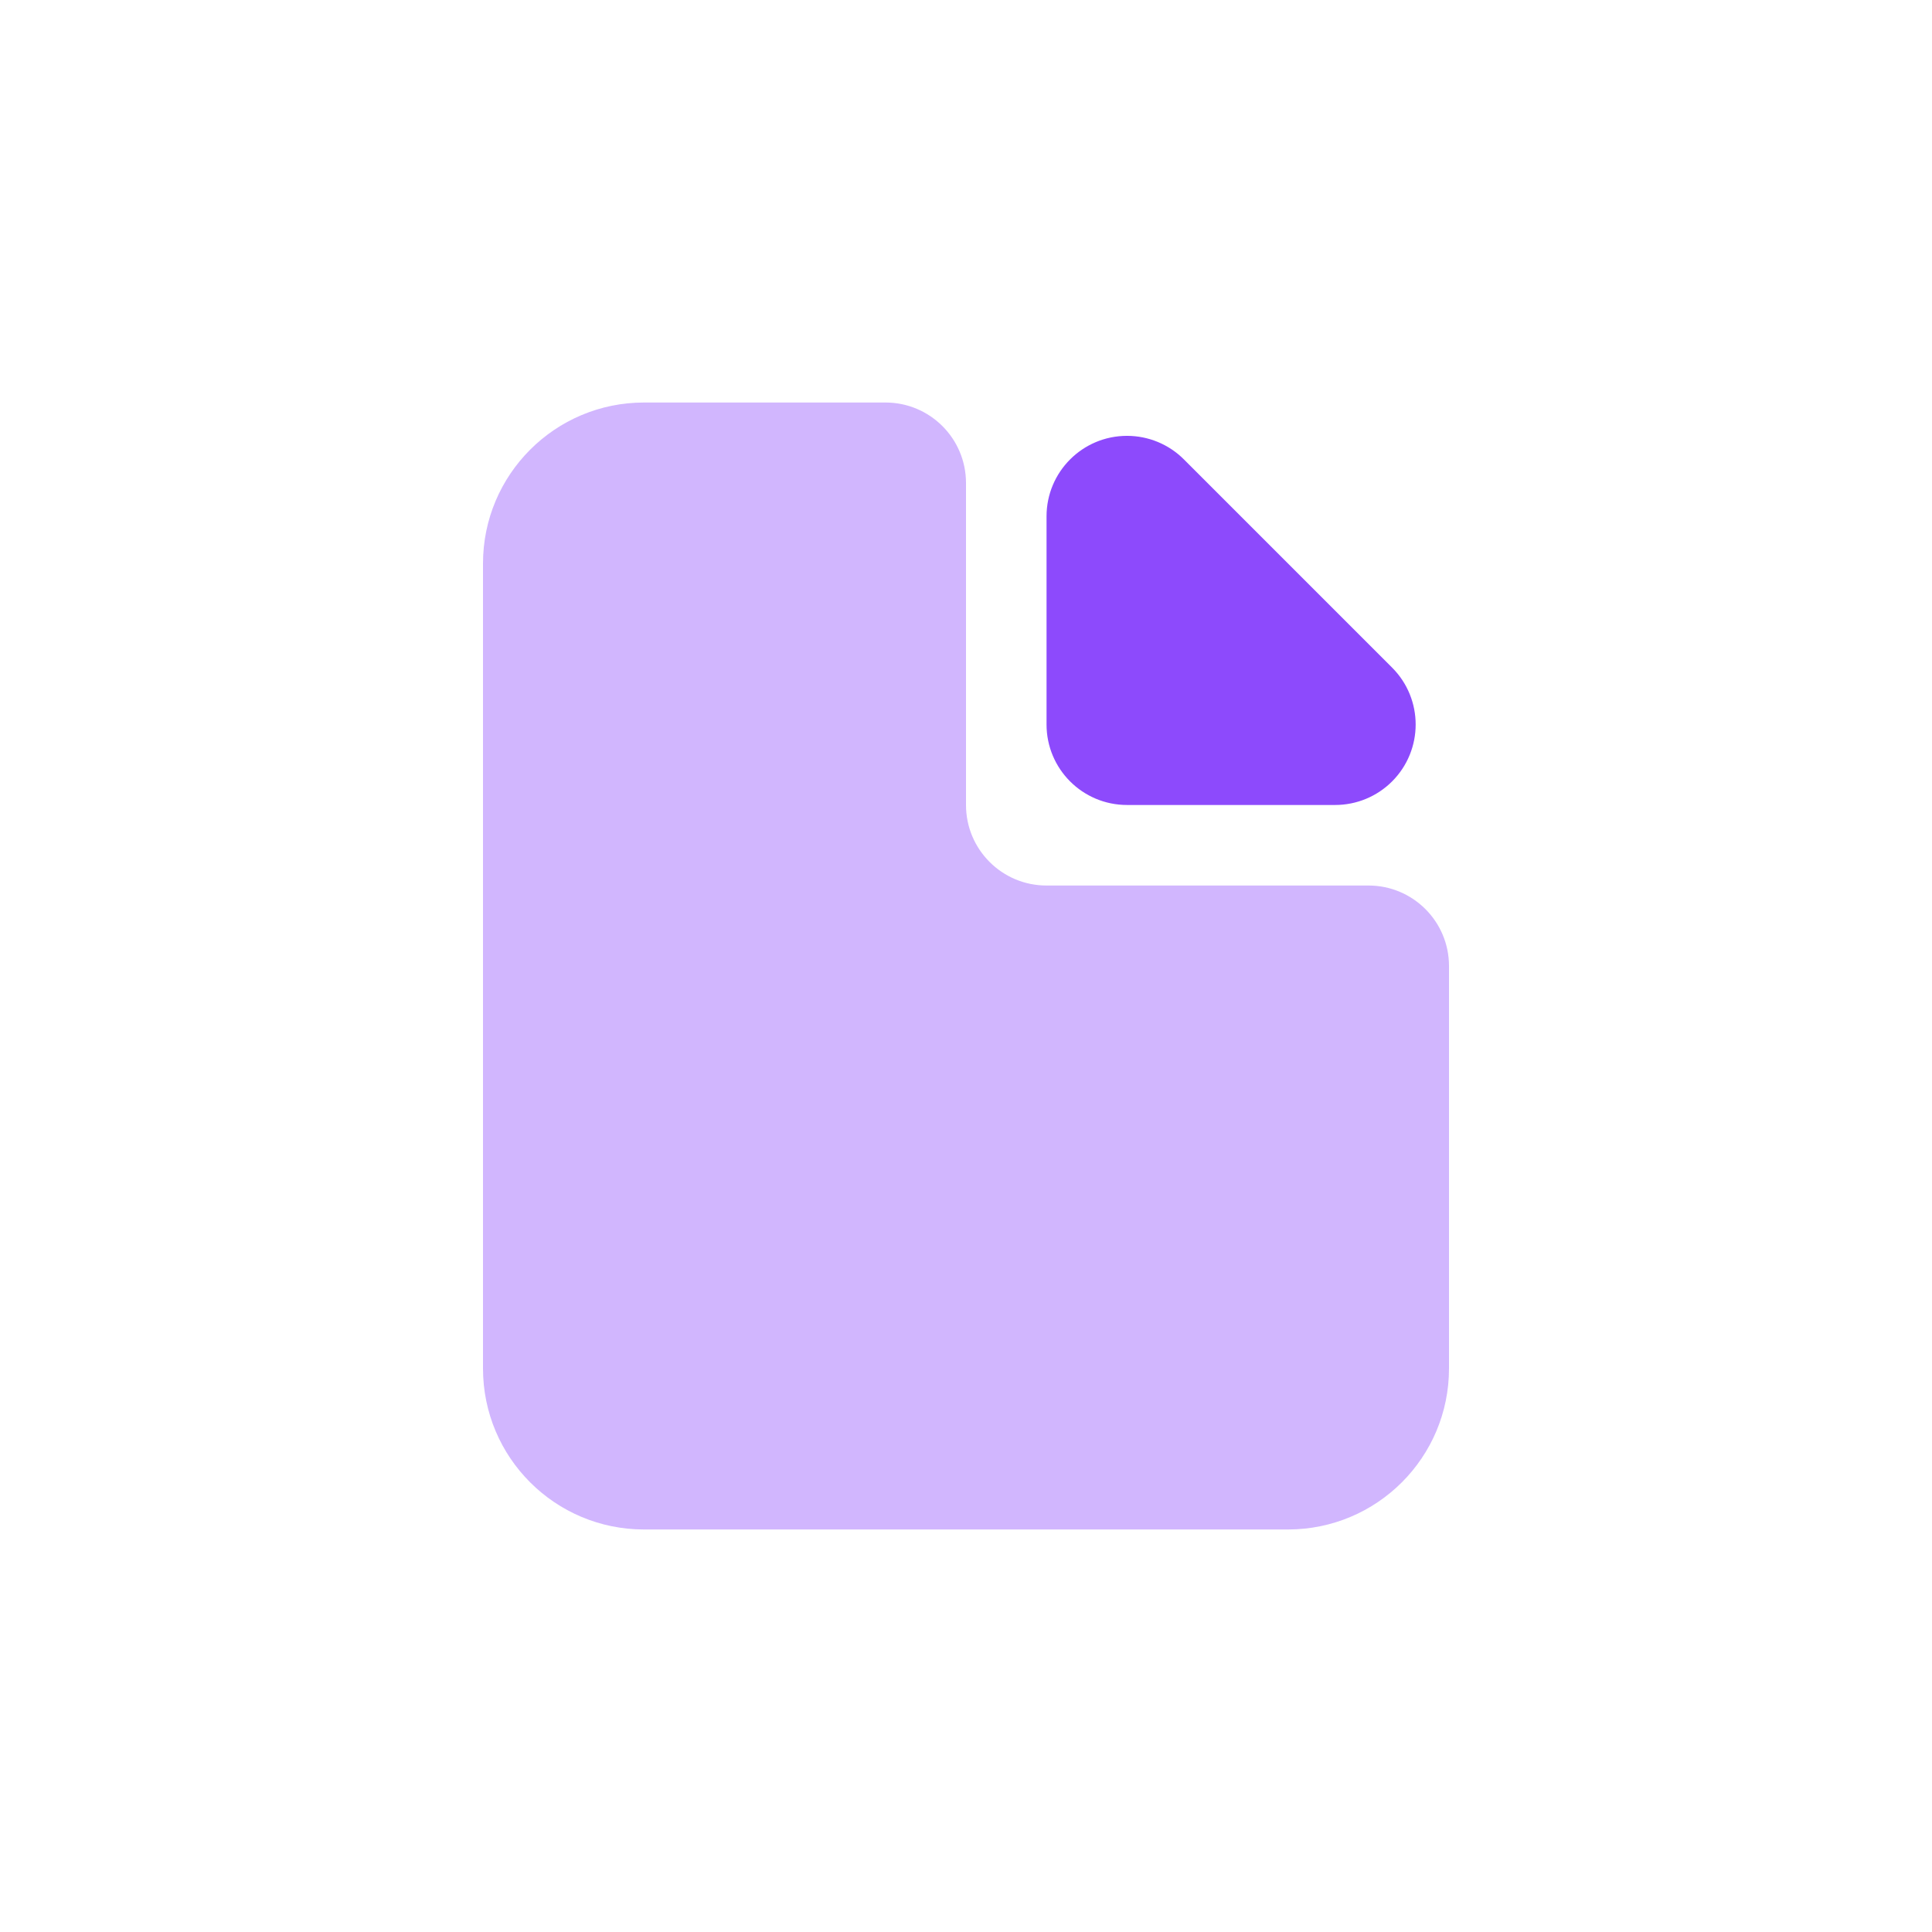 <svg width="32" height="32" viewBox="0 0 32 32" fill="none" xmlns="http://www.w3.org/2000/svg">
<g clip-path="url(#clip0_560_4304)">
<path opacity="0.4" fill-rule="evenodd" clip-rule="evenodd" d="M10.667 6.667H14.667C15.403 6.667 16 7.264 16 8V13.333C16 14.07 16.597 14.667 17.333 14.667H22.667C23.403 14.667 24 15.264 24 16V22.667C24 24.14 22.806 25.333 21.333 25.333H10.667C9.194 25.333 8 24.14 8 22.667V9.333C8 7.861 9.194 6.667 10.667 6.667Z" fill="#8D4AFC"/>
<path fill-rule="evenodd" clip-rule="evenodd" d="M19.61 7.61L23.057 11.057C23.578 11.578 23.578 12.422 23.057 12.943C22.807 13.193 22.468 13.333 22.114 13.333H18.667C17.93 13.333 17.334 12.736 17.334 12V8.552C17.334 7.816 17.93 7.219 18.667 7.219C19.02 7.219 19.36 7.359 19.61 7.61Z" fill="#8D4AFC"/>
</g>
<defs>
<clipPath id="clip0_560_4304">
<rect width="32" height="32" fill="white"/>
</clipPath>
</defs>
</svg>
